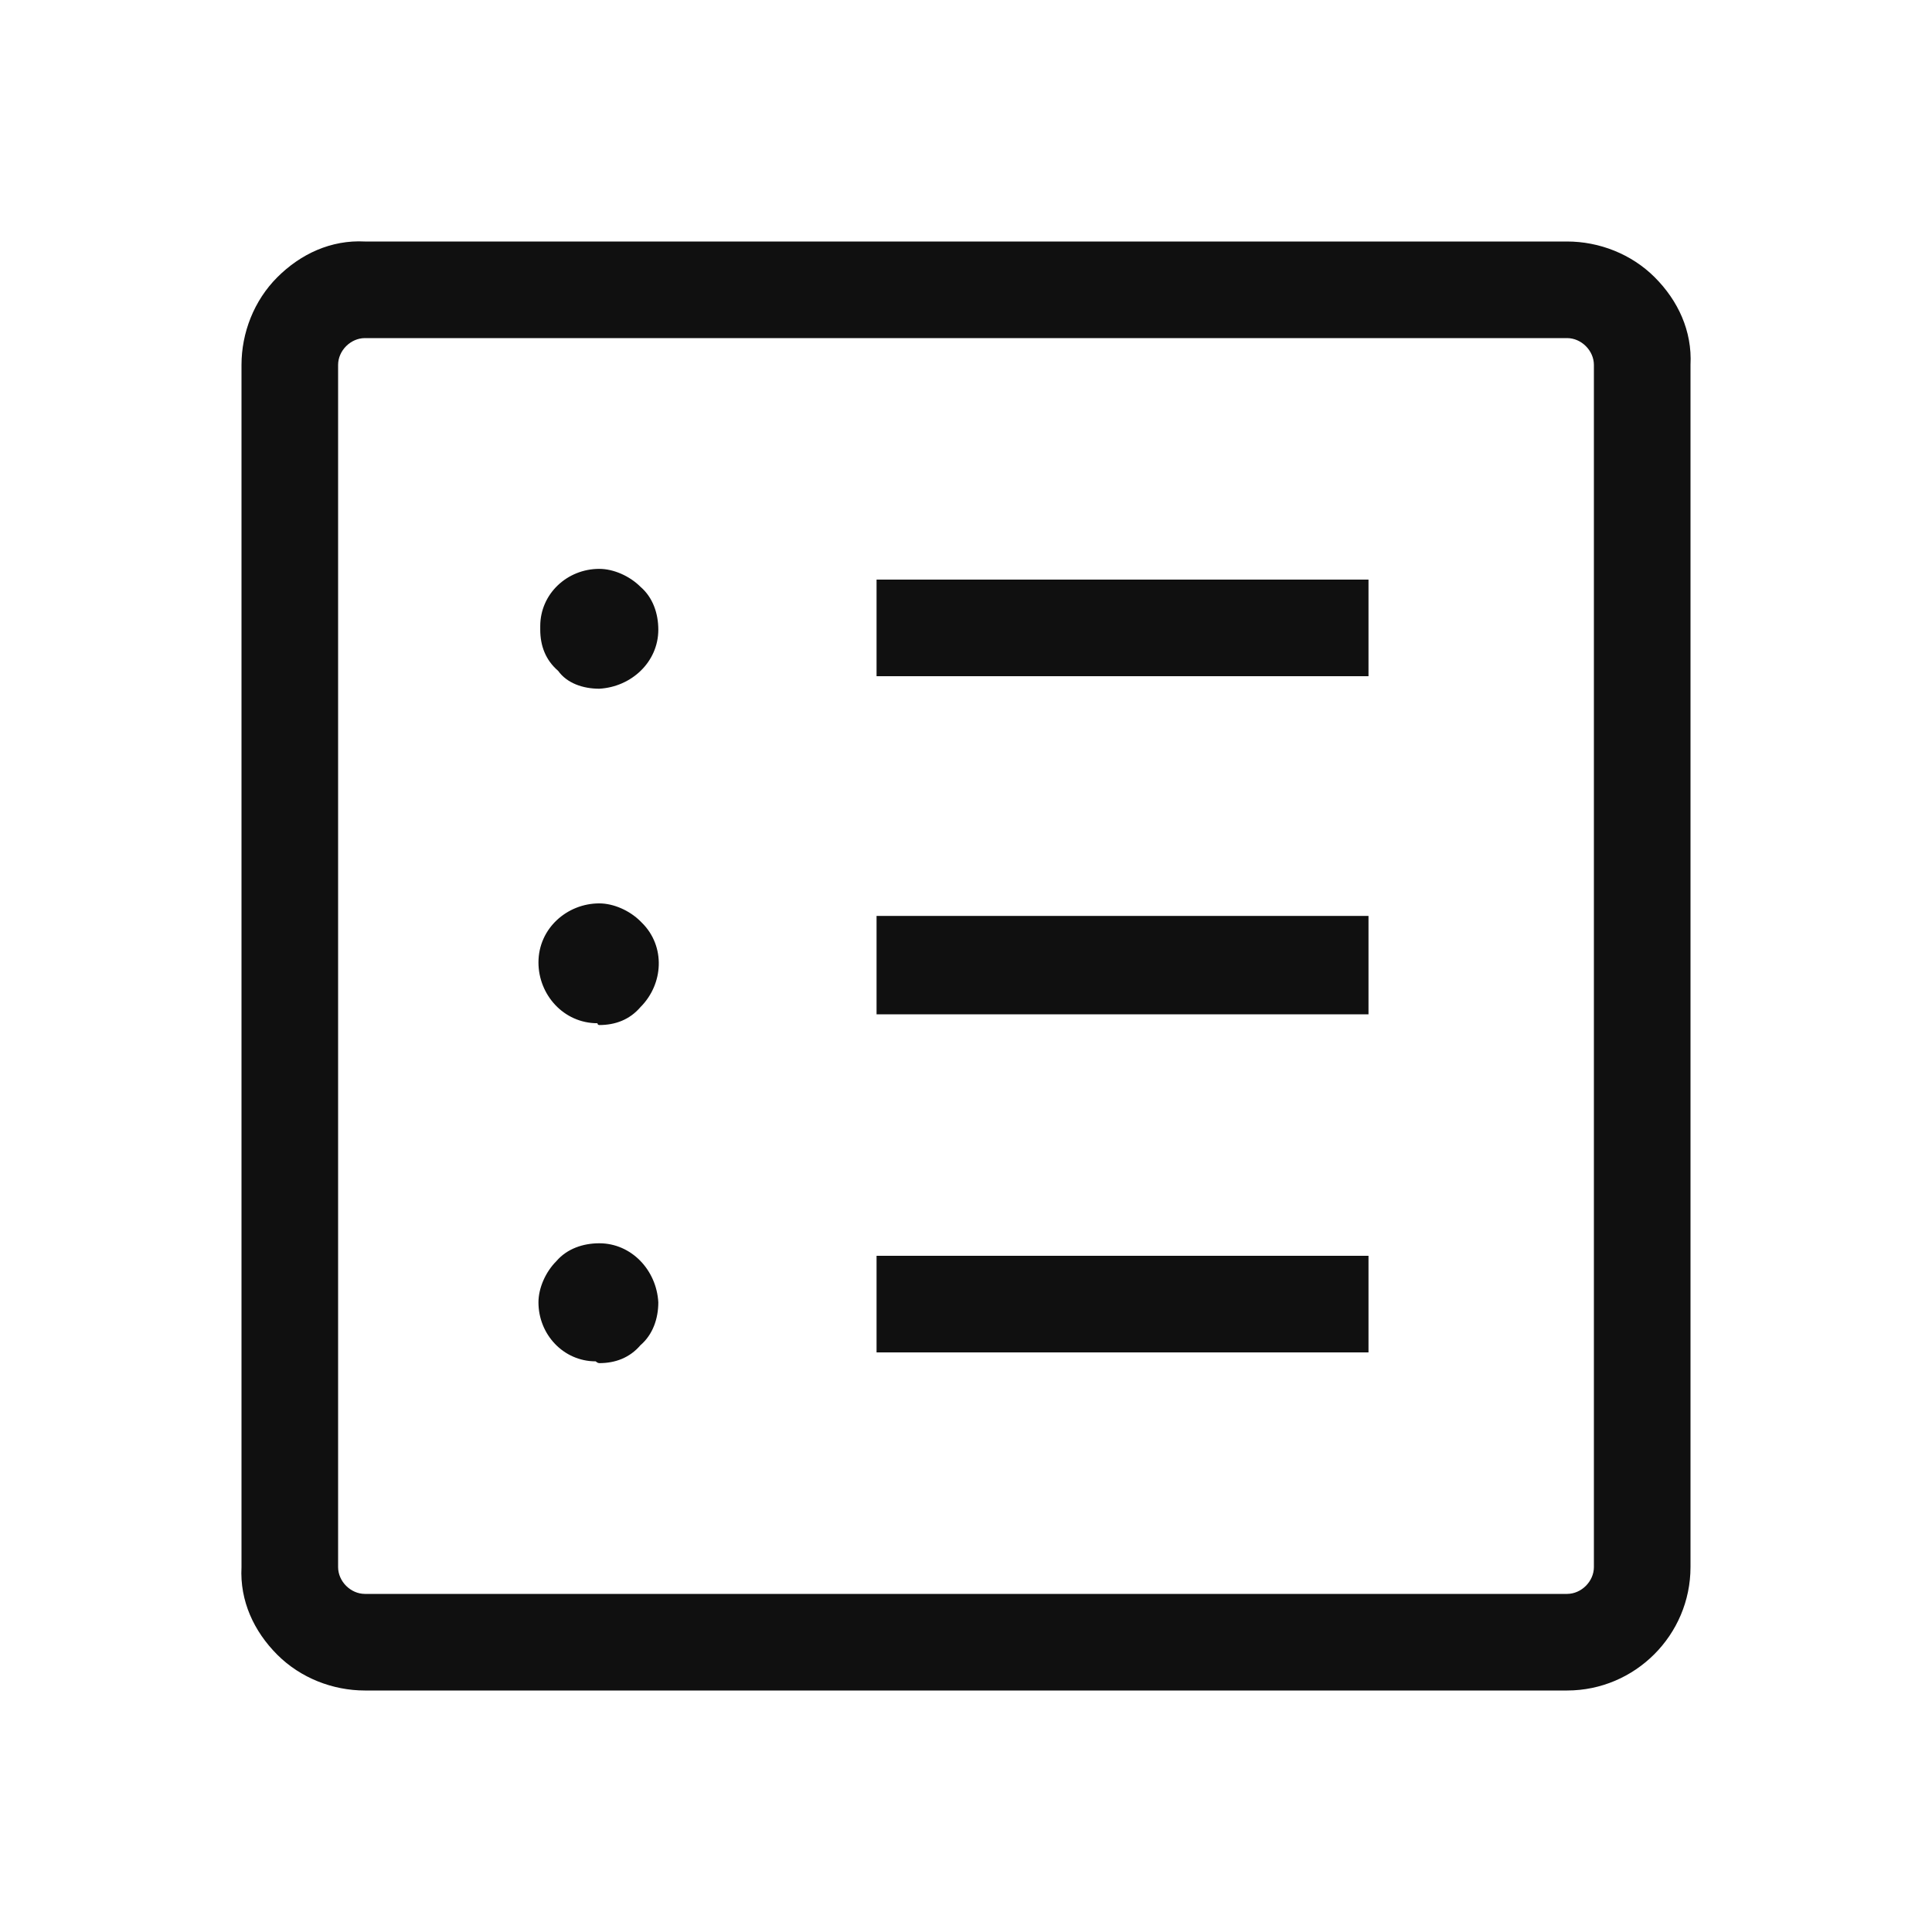 <?xml version="1.0" encoding="utf-8"?>
<!-- Generator: Adobe Illustrator 26.4.1, SVG Export Plug-In . SVG Version: 6.00 Build 0)  -->
<svg version="1.1" id="レイヤー_1" xmlns="http://www.w3.org/2000/svg" xmlns:xlink="http://www.w3.org/1999/xlink" x="0px"
	 y="0px" viewBox="0 0 108 108" style="enable-background:new 0 0 108 108;" xml:space="preserve">
<style type="text/css">
	.st0{fill:#101010;}
</style>
<path class="st0" d="M20.4,94.5c-1.8,0-3.6-0.7-4.9-2c-1.3-1.3-2.1-3-2-4.9V20.4c0-1.8,0.7-3.6,2-4.9c1.3-1.3,3-2.1,4.9-2h67.2
	c1.8,0,3.6,0.7,4.9,2c1.3,1.3,2.1,3,2,4.9v67.2c0,3.8-3.1,6.9-6.9,6.9H20.4z M20.4,89.1h67.2c0.8,0,1.5-0.7,1.5-1.5V20.4
	c0-0.8-0.7-1.5-1.5-1.5H20.4c-0.8,0-1.5,0.7-1.5,1.5v67.2C18.9,88.4,19.6,89.1,20.4,89.1z M33.5,76.2c0.9,0,1.7-0.3,2.3-1
	c0.7-0.6,1-1.5,1-2.4c-0.1-1.8-1.5-3.3-3.3-3.3c-0.9,0-1.8,0.3-2.4,1c-0.6,0.6-1,1.5-1,2.3c0,1.8,1.4,3.3,3.2,3.3
	C33.4,76.2,33.5,76.2,33.5,76.2L33.5,76.2z M33.5,57.3c0.9,0,1.7-0.3,2.3-1c1.3-1.3,1.4-3.4,0.1-4.7c0,0-0.1-0.1-0.1-0.1
	c-0.6-0.6-1.5-1-2.3-1c-1.8,0-3.4,1.4-3.4,3.3c0,1.8,1.4,3.4,3.3,3.4C33.4,57.3,33.5,57.3,33.5,57.3z M33.5,38.5
	c1.8-0.1,3.3-1.5,3.3-3.3c0-0.9-0.3-1.8-1-2.4c-0.6-0.6-1.5-1-2.3-1c-1.8,0-3.3,1.4-3.3,3.2c0,0.1,0,0.1,0,0.2c0,0.9,0.3,1.7,1,2.3
	C31.7,38.2,32.6,38.5,33.5,38.5L33.5,38.5z M49,75.6h27.5v-5.4H49V75.6z M49,56.7h27.5v-5.5H49V56.7z M49,37.8h27.5v-5.4H49V37.8z
	 M18.9,89.1L18.9,89.1z"/>
</svg>
